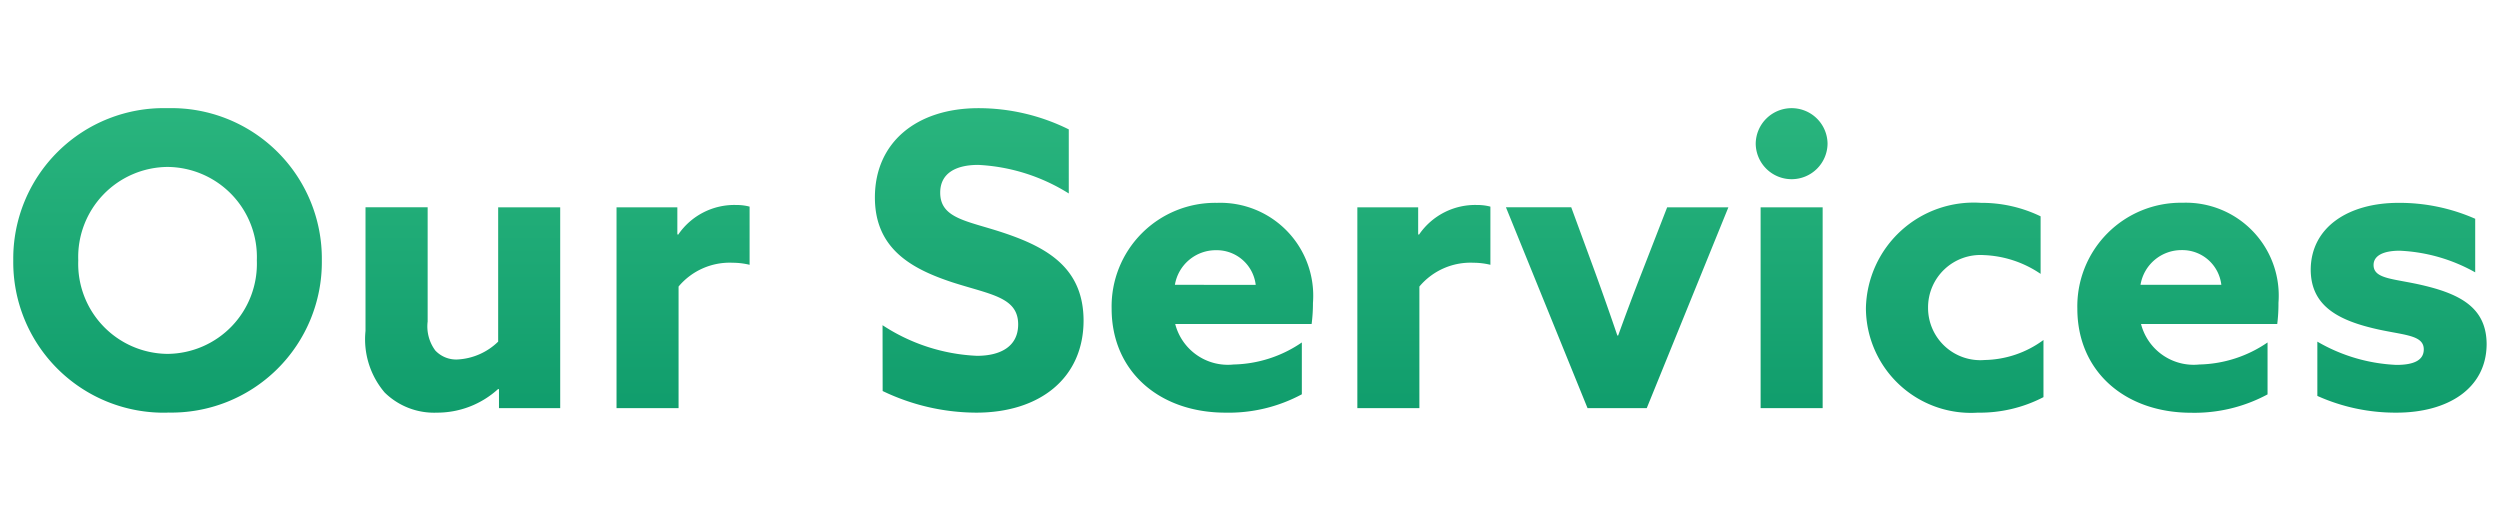 <svg xmlns="http://www.w3.org/2000/svg" xmlns:xlink="http://www.w3.org/1999/xlink" width="98" height="20" viewBox="0 0 98 20">
  <defs>
    <linearGradient id="linear-gradient" x1="0.5" x2="0.5" y2="1" gradientUnits="objectBoundingBox">
      <stop offset="0" stop-color="#3ac489"/>
      <stop offset="1" stop-color="#109d6c"/>
    </linearGradient>
  </defs>
  <g id="グループ_1164" data-name="グループ 1164" transform="translate(-192 -211)">
    <rect id="長方形_4672" data-name="長方形 4672" width="98" height="20" transform="translate(192 211)" fill="none"/>
    <path id="パス_41357" data-name="パス 41357" d="M-42.4-2.128a3.531,3.531,0,0,1-3.5-3.664,3.531,3.531,0,0,1,3.5-3.664,3.531,3.531,0,0,1,3.5,3.664A3.531,3.531,0,0,1-42.4-2.128Zm0,2.3a5.9,5.9,0,0,0,6.048-5.968A5.9,5.9,0,0,0-42.4-11.76a5.9,5.9,0,0,0-6.048,5.968A5.9,5.9,0,0,0-42.4.176Zm12.992-.912V0h2.4V-7.872H-29.44v5.264a2.464,2.464,0,0,1-1.6.7,1.123,1.123,0,0,1-.864-.352,1.585,1.585,0,0,1-.3-1.136v-4.48H-34.64v4.848a3.217,3.217,0,0,0,.752,2.416A2.767,2.767,0,0,0-31.84.176a3.545,3.545,0,0,0,2.4-.928ZM-24.8,0h2.432V-4.768A2.615,2.615,0,0,1-20.24-5.7a2.833,2.833,0,0,1,.656.08V-7.9a1.951,1.951,0,0,0-.512-.064A2.663,2.663,0,0,0-22.384-6.8l-.032-.016V-7.872H-24.8Zm10.432-.672A8.523,8.523,0,0,0-10.7.176c2.5,0,4.208-1.36,4.208-3.616C-6.5-5.488-7.9-6.3-9.648-6.88c-1.392-.464-2.464-.544-2.464-1.568,0-.768.624-1.088,1.488-1.088a7.354,7.354,0,0,1,3.552,1.12v-2.512a7.975,7.975,0,0,0-3.536-.832c-2.432,0-4.064,1.344-4.064,3.5,0,2.016,1.44,2.8,3.04,3.328,1.488.48,2.576.576,2.576,1.648,0,.864-.688,1.232-1.616,1.232a7.316,7.316,0,0,1-3.7-1.2ZM2.448-3.3A6.484,6.484,0,0,0,2.5-4.128a3.642,3.642,0,0,0-3.76-3.92A4.06,4.06,0,0,0-5.392-3.9C-5.392-1.44-3.52.176-.928.176a6.044,6.044,0,0,0,2.992-.72V-2.576a4.9,4.9,0,0,1-2.672.864A2.132,2.132,0,0,1-2.9-3.3Zm-5.36-1.536A1.626,1.626,0,0,1-1.3-6.192,1.538,1.538,0,0,1,.256-4.832ZM4.24,0H6.672V-4.768A2.615,2.615,0,0,1,8.8-5.7a2.833,2.833,0,0,1,.656.08V-7.9a1.951,1.951,0,0,0-.512-.064A2.663,2.663,0,0,0,6.656-6.8l-.032-.016V-7.872H4.24Zm9.024,0h2.32l3.2-7.872h-2.4L15.408-5.36c-.32.816-.656,1.712-.944,2.512h-.032c-.272-.8-.576-1.664-.88-2.5l-.928-2.528h-2.56Zm6.592-10.368a1.407,1.407,0,0,0,1.408,1.392,1.407,1.407,0,0,0,1.408-1.392,1.407,1.407,0,0,0-1.408-1.392A1.407,1.407,0,0,0,19.856-10.368ZM20.048,0H22.48V-7.872H20.048ZM31.136-2.672a4,4,0,0,1-2.3.784,2.05,2.05,0,0,1-2.224-2.048A2.053,2.053,0,0,1,28.8-6a4.233,4.233,0,0,1,2.224.736V-7.52a5.293,5.293,0,0,0-2.336-.528A4.223,4.223,0,0,0,24.176-3.92,4.118,4.118,0,0,0,28.56.176a5.413,5.413,0,0,0,2.576-.608ZM40.3-3.3a6.484,6.484,0,0,0,.048-.832,3.642,3.642,0,0,0-3.76-3.92A4.06,4.06,0,0,0,32.464-3.9c0,2.464,1.872,4.08,4.464,4.08a6.044,6.044,0,0,0,2.992-.72V-2.576a4.9,4.9,0,0,1-2.672.864A2.132,2.132,0,0,1,34.96-3.3Zm-5.36-1.536a1.626,1.626,0,0,1,1.616-1.36,1.538,1.538,0,0,1,1.552,1.36ZM41.872-.48a7.472,7.472,0,0,0,3.1.656c2.016,0,3.52-.944,3.536-2.672,0-1.36-.912-1.936-2.416-2.3-1.168-.288-2.016-.24-2.016-.816,0-.368.384-.56,1.024-.56a6.63,6.63,0,0,1,2.96.848v-2.1a7.35,7.35,0,0,0-3.008-.624c-1.952,0-3.424.944-3.44,2.608,0,1.3.88,1.92,2.368,2.288,1.184.3,2.064.24,2.064.848,0,.432-.4.608-1.072.608a6.727,6.727,0,0,1-3.1-.912Z" transform="translate(240.968 227)" fill="url(#linear-gradient)"/>
  </g>
</svg>
